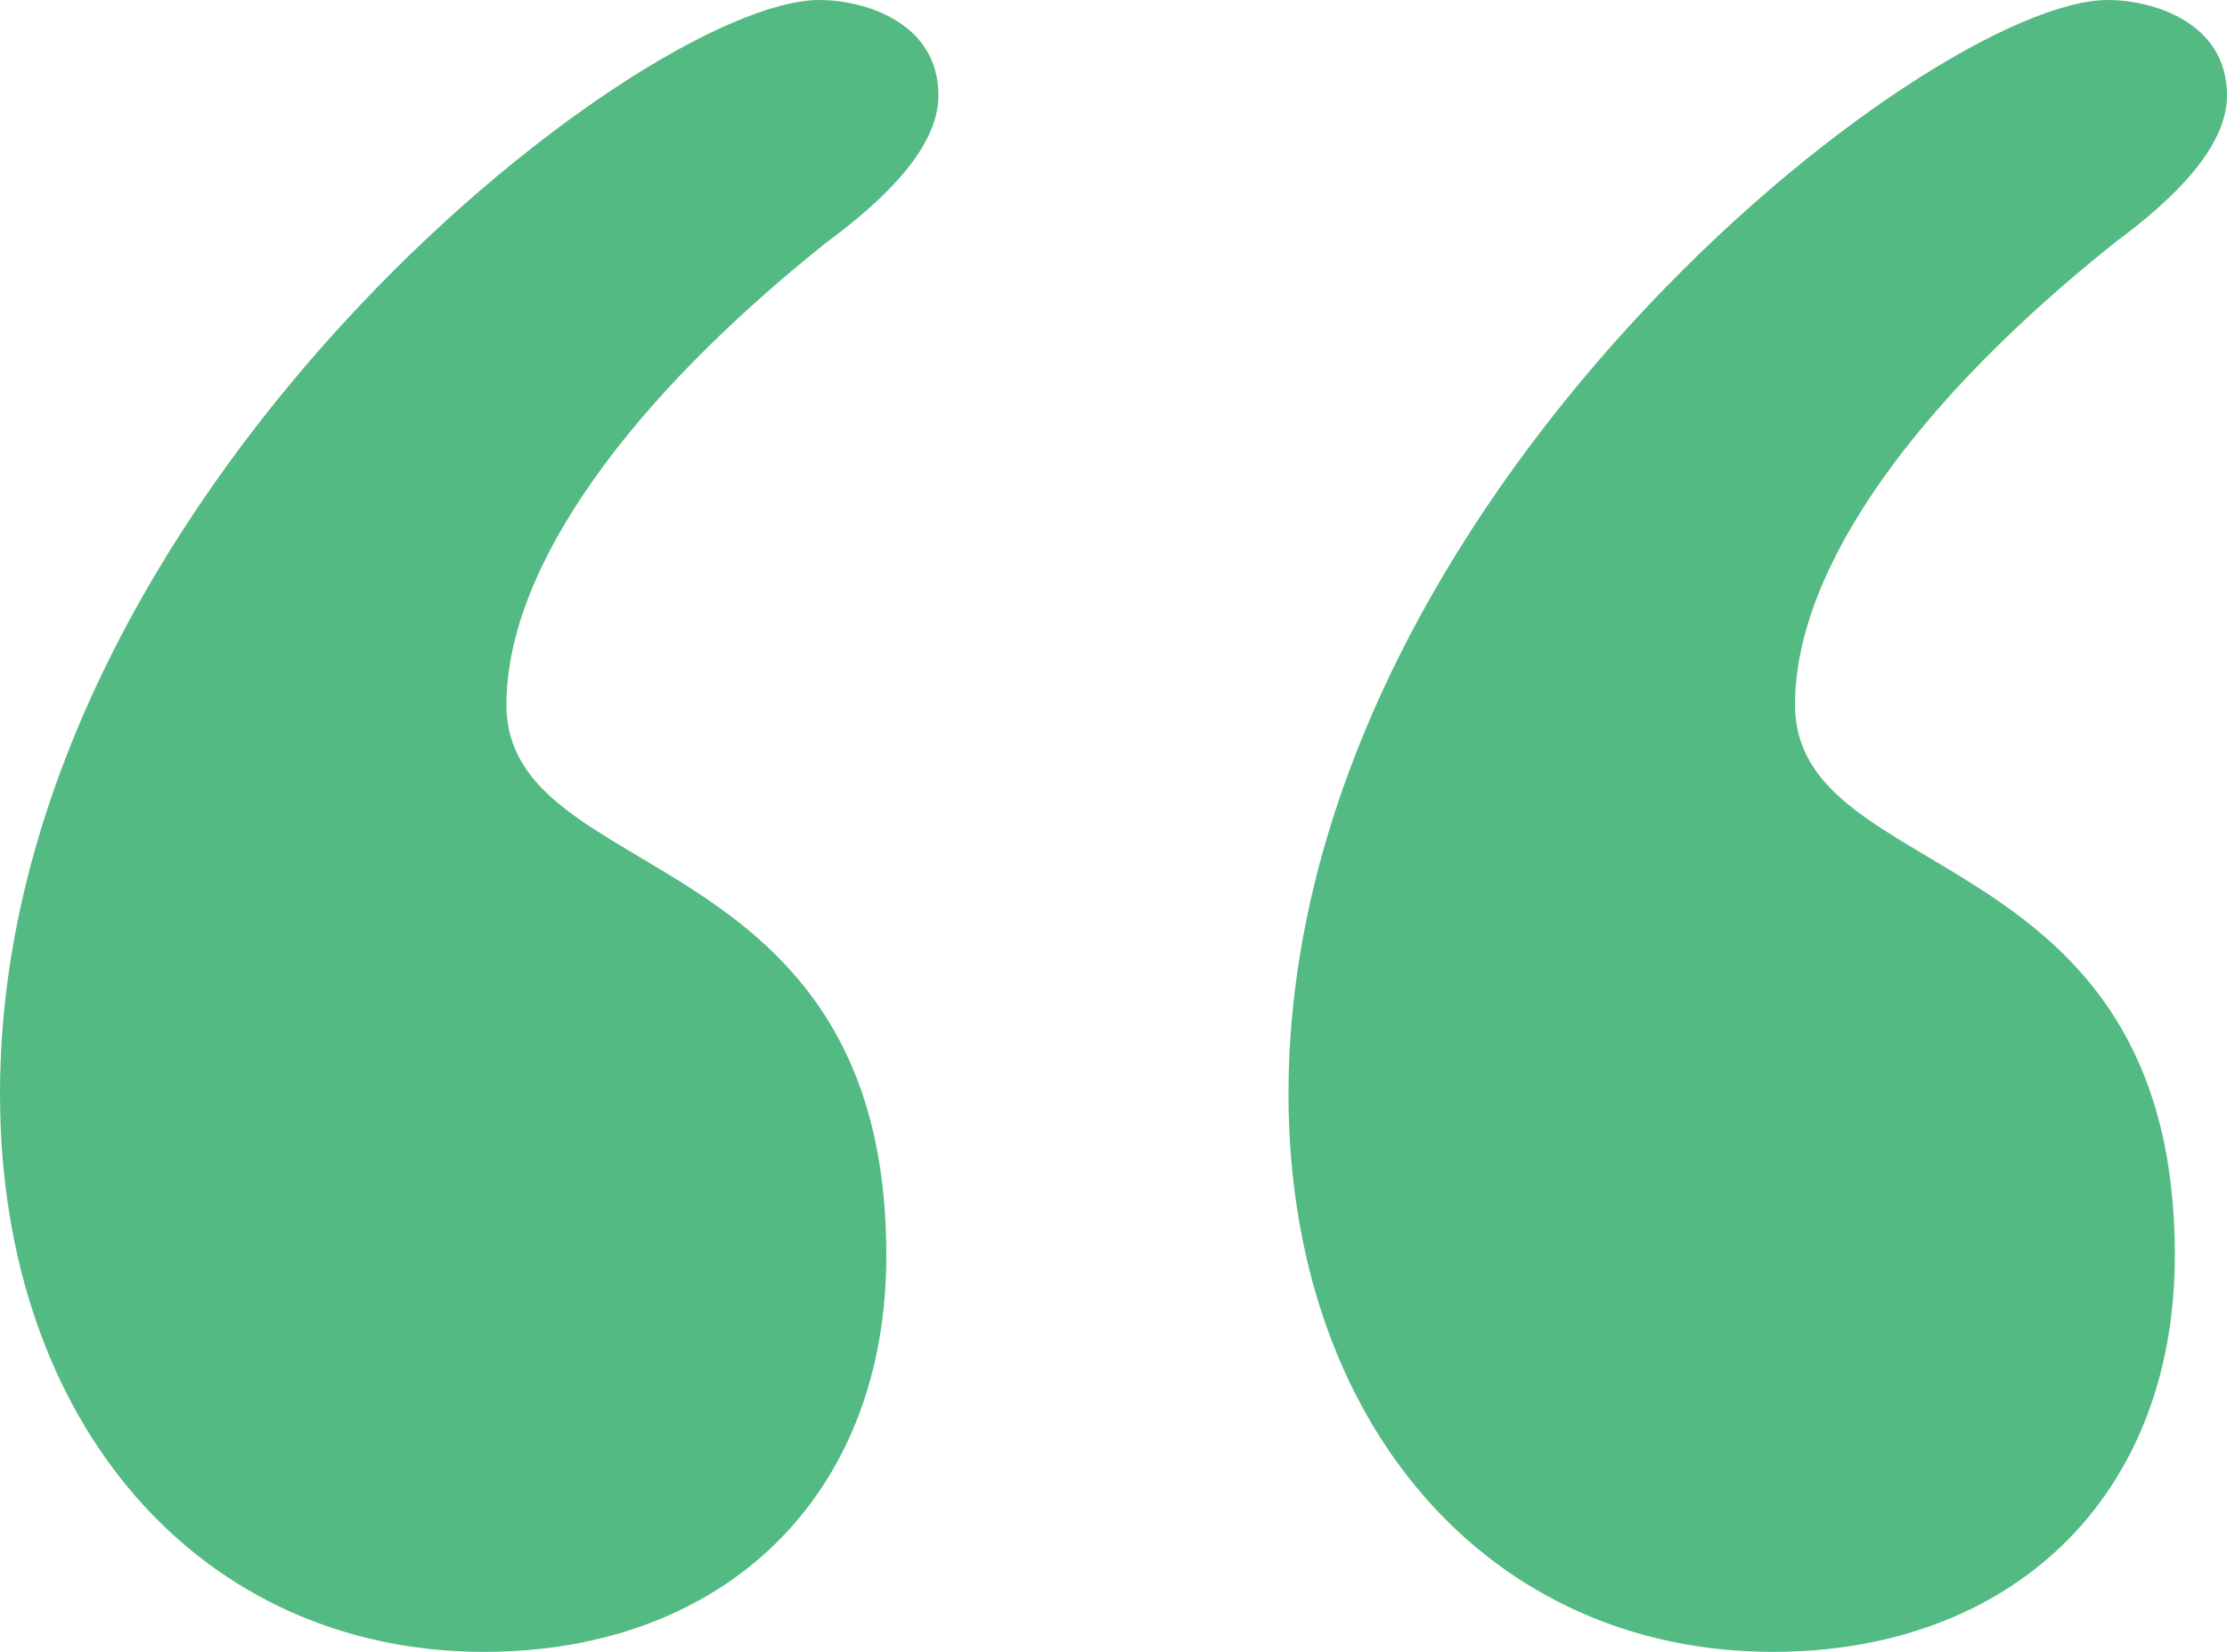 <svg width="31" height="23" viewBox="0 0 31 23" fill="none" xmlns="http://www.w3.org/2000/svg">
<path d="M24.676 23C20.736 23 17.936 19.831 17.936 15.231C17.936 6.951 26.853 0 29.341 0C29.963 0 31 0.307 31 1.329C31 2.044 30.274 2.76 29.445 3.373C26.749 5.52 24.987 7.871 24.987 9.813C24.987 12.369 30.274 11.653 30.274 17.48C30.274 20.853 27.993 23 24.676 23ZM6.739 23C2.799 23 0 19.831 0 15.231C0 6.951 8.916 0 11.405 0C12.027 0 13.063 0.307 13.063 1.329C13.063 2.044 12.338 2.76 11.508 3.373C8.813 5.52 7.05 7.871 7.05 9.813C7.05 12.369 12.338 11.653 12.338 17.48C12.338 20.853 10.057 23 6.739 23Z" fill="#54BA83"/>
</svg>
